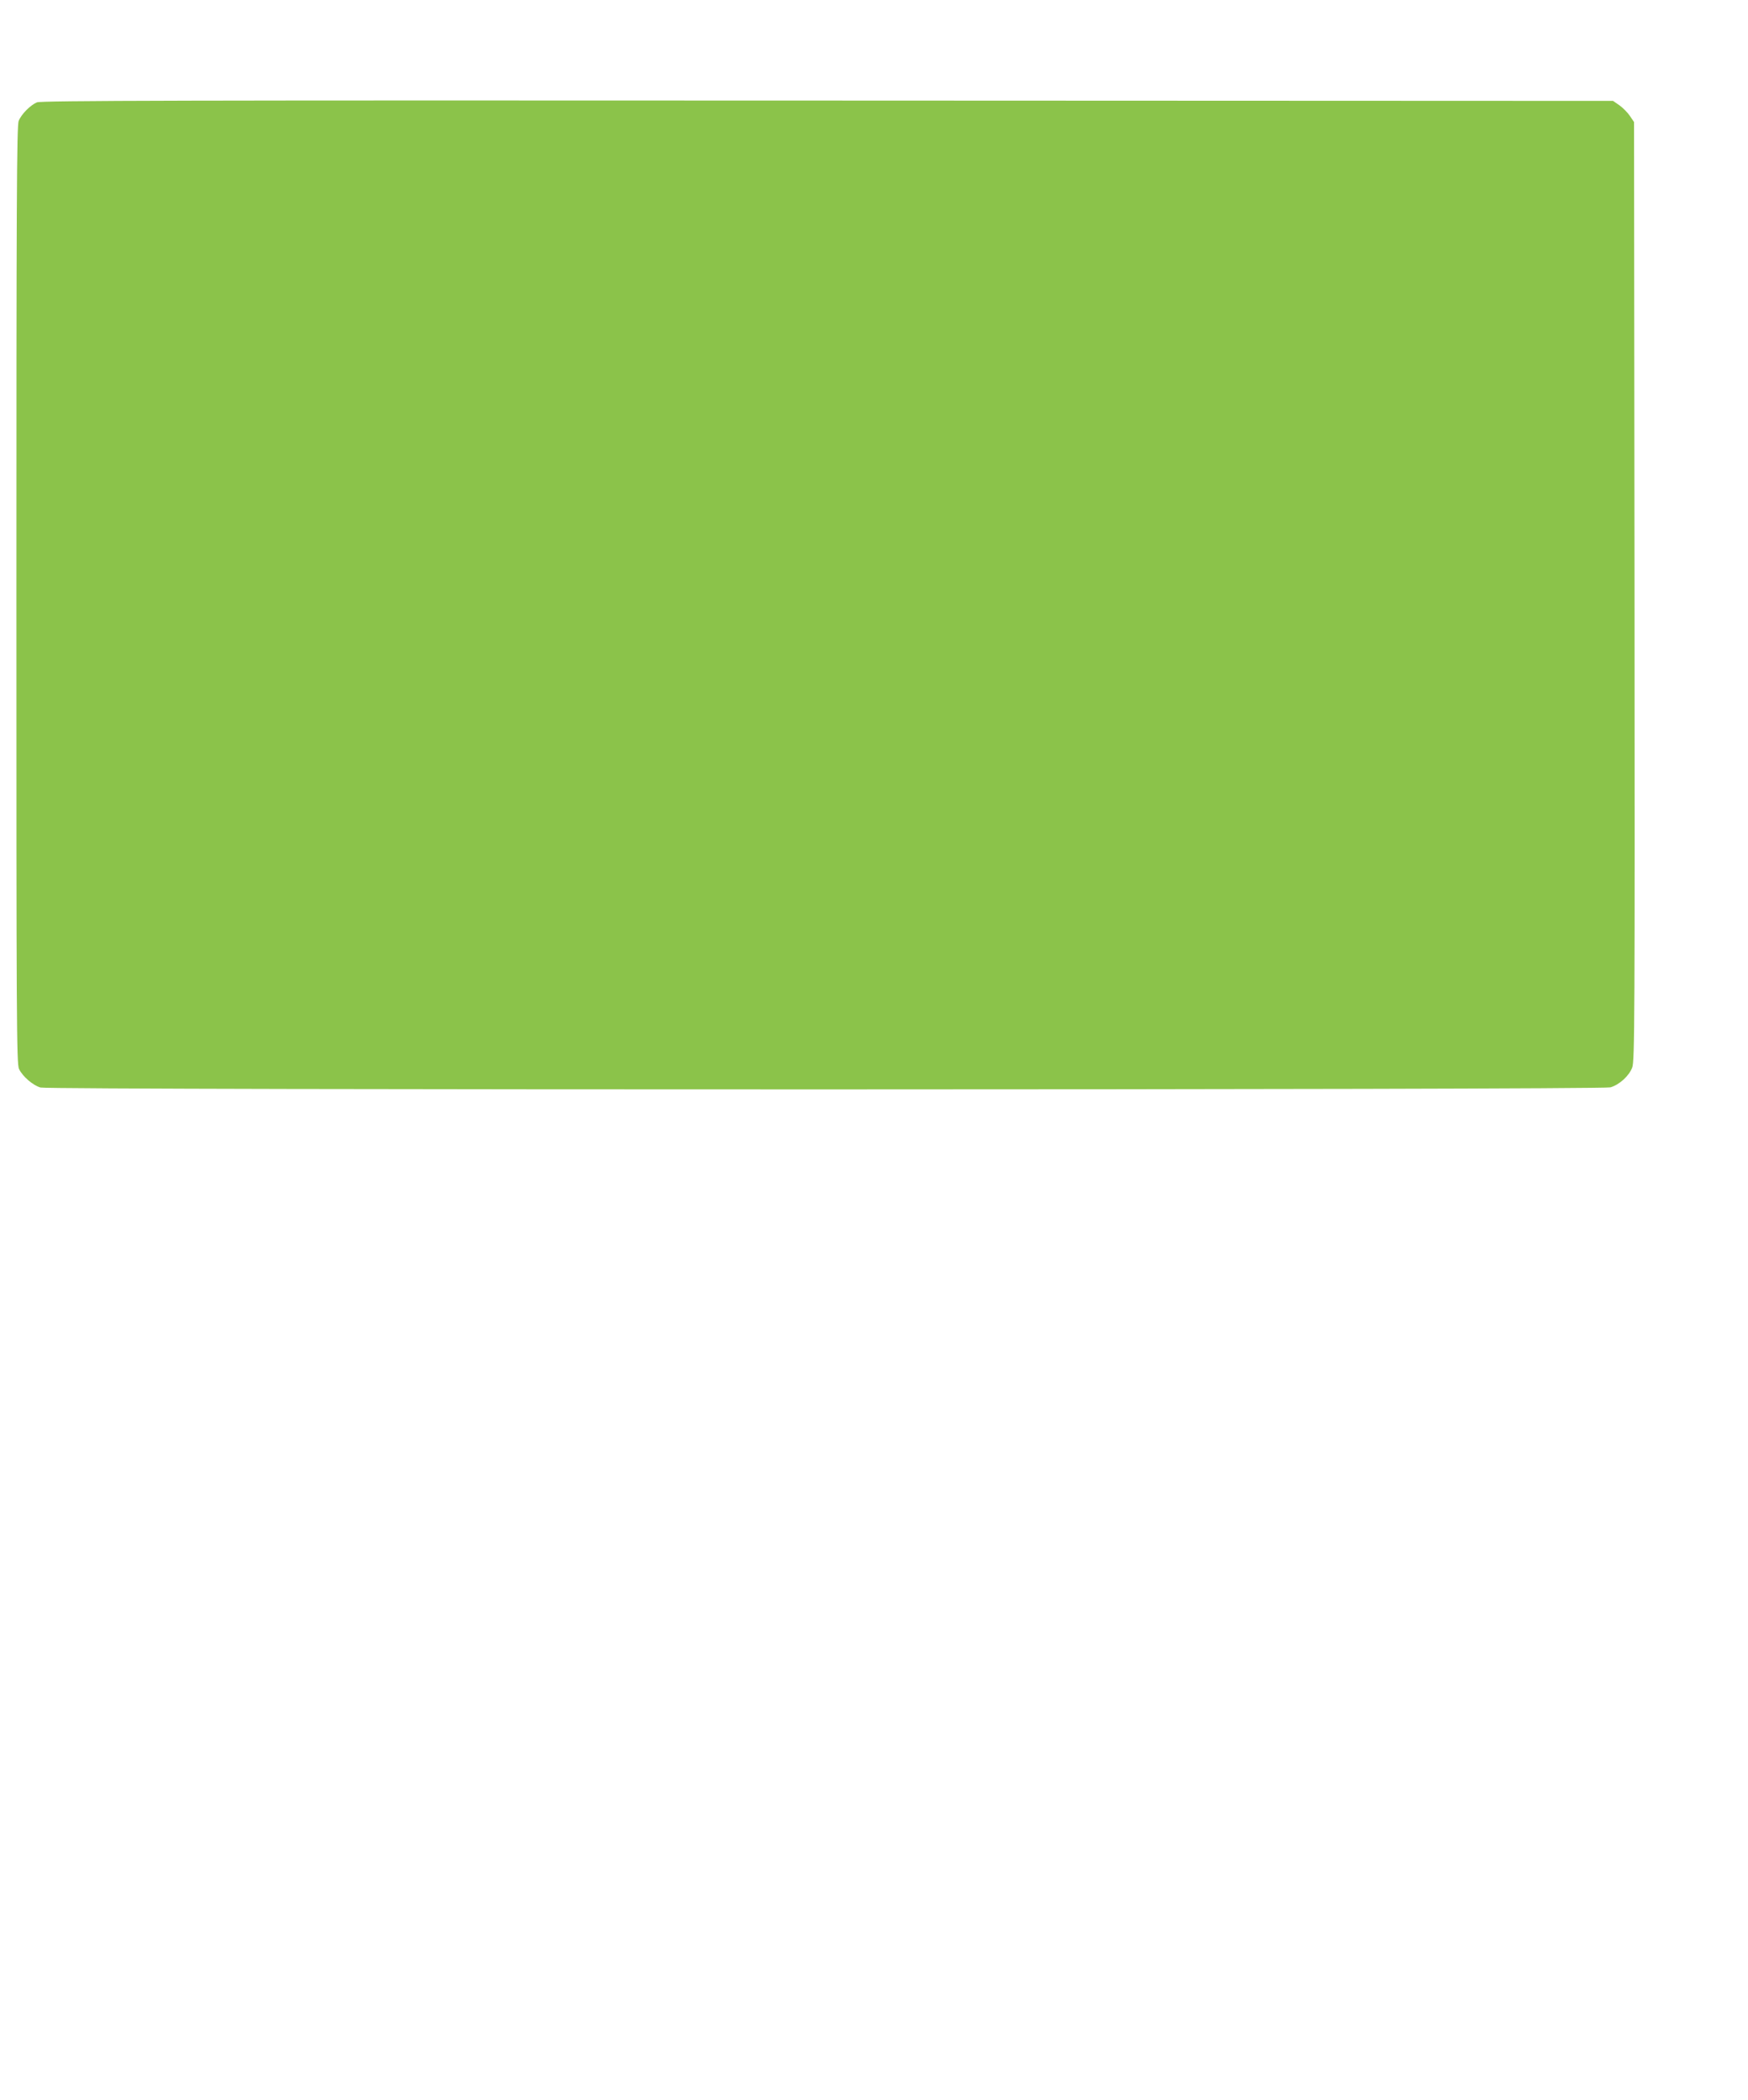 <?xml version="1.0" standalone="no"?>
<!DOCTYPE svg PUBLIC "-//W3C//DTD SVG 20010904//EN"
 "http://www.w3.org/TR/2001/REC-SVG-20010904/DTD/svg10.dtd">
<svg version="1.0" xmlns="http://www.w3.org/2000/svg"
 width="1066pt" height="1280pt" viewBox="0 0 1066 1280"
 preserveAspectRatio="xMidYMid meet">
<g transform="translate(0,1280) scale(0.1,-0.1)"
fill="#8bc34a" stroke="none">
<path d="M225 12176 c-40 -17 -95 -72 -111 -113 -12 -27 -14 -506 -14 -2889 0
-2599 1 -2859 16 -2890 22 -46 85 -100 131 -113 57 -16 9521 -15 9574 1 55 16
114 70 133 121 15 38 16 300 14 2903 l-3 2860 -25 37 c-14 21 -43 50 -64 65
l-39 27 -4791 2 c-3956 2 -4796 0 -4821 -11z"/>
</g>
</svg>
